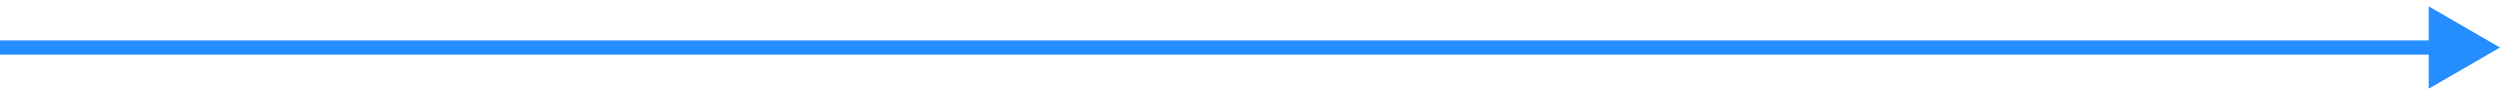 <svg xmlns="http://www.w3.org/2000/svg" width="263" height="10" viewBox="0 0 263 10" fill="none">
  <path d="M263 5L255.5 0.67V9.33L263 5ZM0 5.75H256.25V4.25H0V5.75Z" fill="url(#paint0_linear_2341_3117)"/>
  <defs>
    <linearGradient id="paint0_linear_2341_3117" x1="-19.999" y1="43.133" x2="-18.659" y2="488.193" gradientUnits="userSpaceOnUse">
      <stop stop-color="#248DFF"/>
      <stop offset="1" stop-color="#B903FF"/>
    </linearGradient>
  </defs>
</svg>